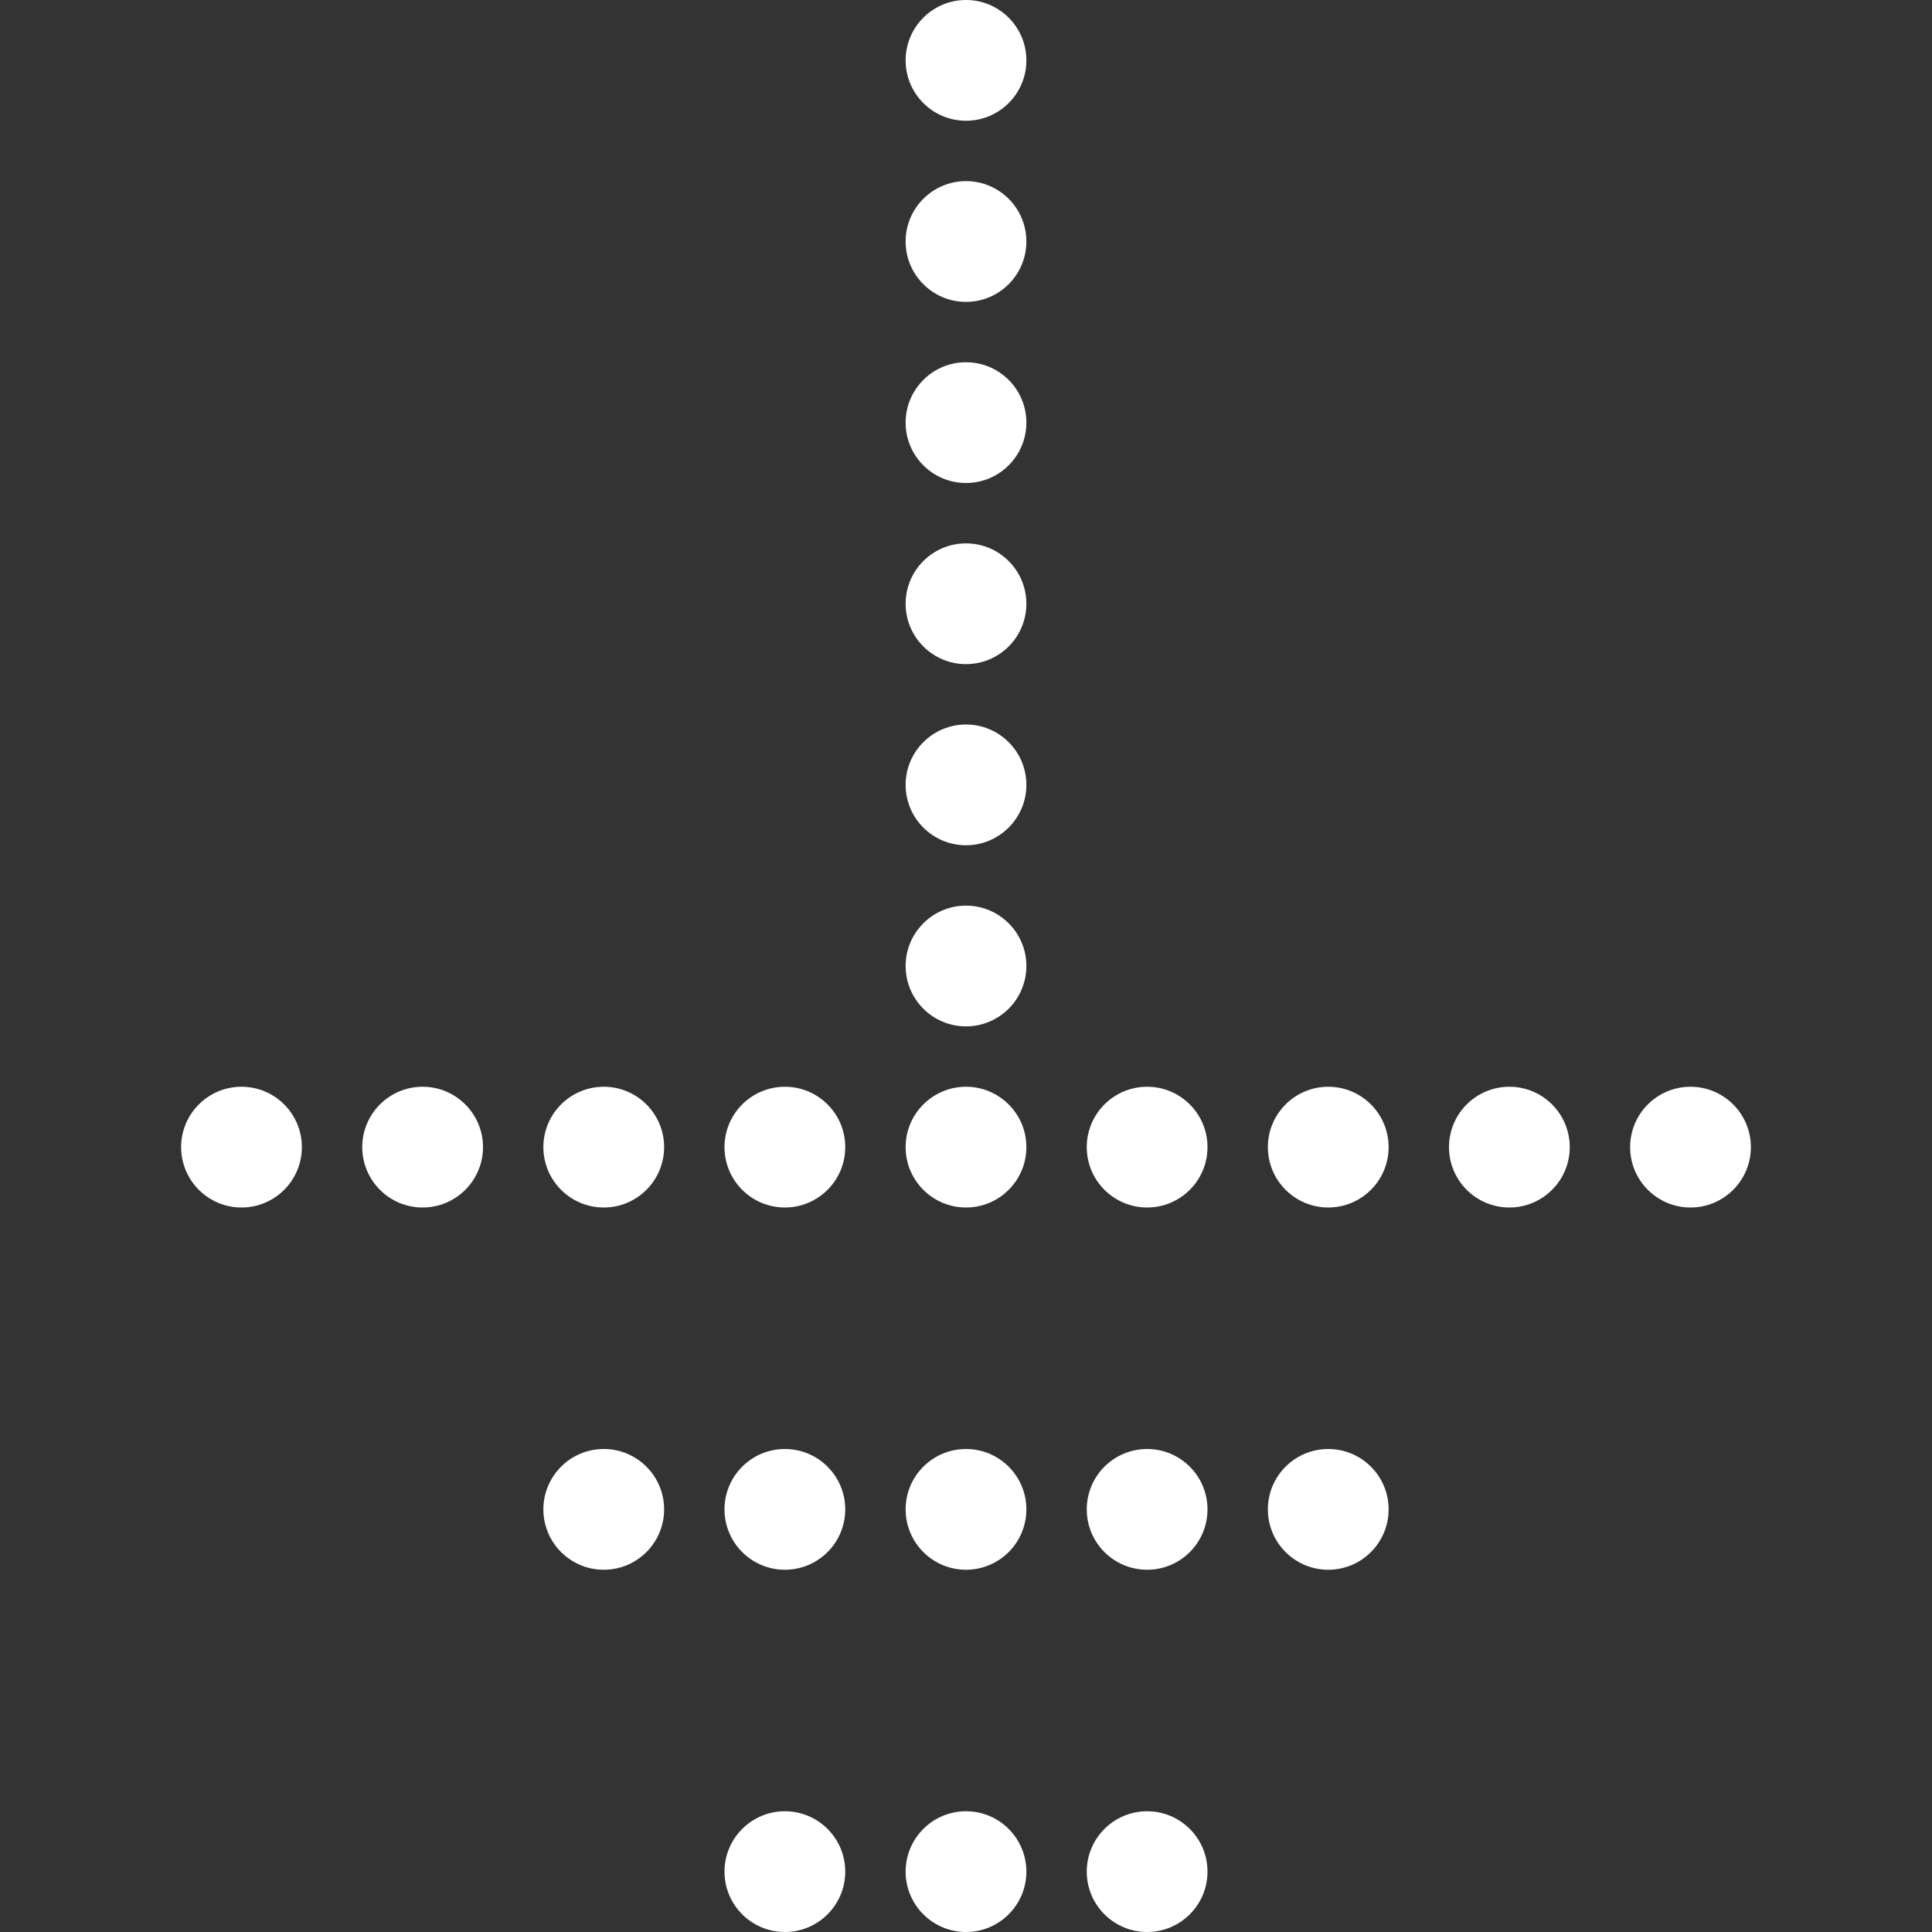 <svg width="24" height="24" viewBox="0 0 24 24" fill="none" xmlns="http://www.w3.org/2000/svg">
<rect x="0" y="0" width="24" height="24" fill="#333333" stroke="none"/>
<path d="M12 2.25C11.586 2.25 11.25 2.586 11.25 3C11.25 3.414 11.586 3.75 12 3.75C12.414 3.75 12.75 3.414 12.75 3C12.75 2.586 12.414 2.25 12 2.25ZM12 4.5C11.586 4.5 11.25 4.836 11.25 5.25C11.25 5.664 11.586 6 12 6C12.414 6 12.75 5.664 12.75 5.25C12.75 4.836 12.414 4.5 12 4.5ZM12 6.75C11.586 6.75 11.25 7.086 11.25 7.5C11.25 7.914 11.586 8.25 12 8.25C12.414 8.25 12.75 7.914 12.75 7.5C12.75 7.086 12.414 6.75 12 6.75ZM12 9C11.586 9 11.25 9.336 11.25 9.75C11.25 10.164 11.586 10.5 12 10.5C12.414 10.5 12.75 10.164 12.75 9.75C12.75 9.336 12.414 9 12 9ZM12 11.25C11.586 11.25 11.25 11.586 11.25 12C11.25 12.414 11.586 12.75 12 12.75C12.414 12.75 12.75 12.414 12.75 12C12.75 11.586 12.414 11.25 12 11.25ZM18.75 13.5C18.336 13.5 18 13.836 18 14.25C18 14.664 18.336 15 18.75 15C19.164 15 19.5 14.664 19.5 14.25C19.5 13.836 19.164 13.5 18.75 13.5ZM16.5 13.5C16.086 13.5 15.75 13.836 15.75 14.25C15.75 14.664 16.086 15 16.5 15C16.914 15 17.25 14.664 17.25 14.25C17.25 13.836 16.914 13.5 16.5 13.5ZM14.25 13.5C13.836 13.5 13.5 13.836 13.5 14.25C13.5 14.664 13.836 15 14.25 15C14.664 15 15 14.664 15 14.25C15 13.836 14.664 13.5 14.25 13.5ZM12 13.5C11.586 13.5 11.25 13.836 11.25 14.25C11.25 14.664 11.586 15 12 15C12.414 15 12.75 14.664 12.75 14.25C12.75 13.836 12.414 13.5 12 13.5ZM9.75 13.5C9.336 13.5 9 13.836 9 14.25C9 14.664 9.336 15 9.75 15C10.164 15 10.5 14.664 10.5 14.25C10.5 13.836 10.164 13.5 9.75 13.5ZM7.5 13.5C7.086 13.5 6.75 13.836 6.75 14.25C6.75 14.664 7.086 15 7.5 15C7.914 15 8.25 14.664 8.25 14.25C8.25 13.836 7.914 13.5 7.5 13.5ZM5.25 13.5C4.836 13.5 4.5 13.836 4.5 14.25C4.5 14.664 4.836 15 5.25 15C5.664 15 6 14.664 6 14.25C6 13.836 5.664 13.5 5.25 13.5ZM3 13.5C2.586 13.5 2.25 13.836 2.25 14.25C2.25 14.664 2.586 15 3 15C3.414 15 3.75 14.664 3.75 14.25C3.75 13.836 3.414 13.5 3 13.5ZM12 0C11.586 0 11.25 0.336 11.25 0.75C11.25 1.164 11.586 1.5 12 1.5C12.414 1.5 12.75 1.164 12.75 0.75C12.75 0.336 12.414 0 12 0ZM14.25 22.5C13.836 22.5 13.5 22.836 13.5 23.25C13.5 23.664 13.836 24 14.25 24C14.664 24 15 23.664 15 23.25C15 22.836 14.664 22.5 14.25 22.5ZM12 22.5C11.586 22.5 11.25 22.836 11.25 23.25C11.25 23.664 11.586 24 12 24C12.414 24 12.75 23.664 12.75 23.25C12.75 22.836 12.414 22.5 12 22.5ZM9.75 22.5C9.336 22.5 9 22.836 9 23.25C9 23.664 9.336 24 9.75 24C10.164 24 10.5 23.664 10.5 23.25C10.5 22.836 10.164 22.5 9.75 22.5ZM21 13.5C20.586 13.5 20.25 13.836 20.25 14.25C20.25 14.664 20.586 15 21 15C21.414 15 21.75 14.664 21.75 14.25C21.75 13.836 21.414 13.5 21 13.5ZM16.5 18C16.086 18 15.75 18.336 15.75 18.75C15.75 19.164 16.086 19.5 16.5 19.5C16.914 19.5 17.25 19.164 17.25 18.75C17.25 18.336 16.914 18 16.5 18ZM14.25 18C13.836 18 13.5 18.336 13.5 18.75C13.5 19.164 13.836 19.5 14.25 19.5C14.664 19.5 15 19.164 15 18.75C15 18.336 14.664 18 14.25 18ZM12 18C11.586 18 11.25 18.336 11.25 18.75C11.25 19.164 11.586 19.5 12 19.5C12.414 19.5 12.75 19.164 12.75 18.75C12.75 18.336 12.414 18 12 18ZM9.75 18C9.336 18 9 18.336 9 18.75C9 19.164 9.336 19.5 9.75 19.5C10.164 19.5 10.5 19.164 10.5 18.75C10.5 18.336 10.164 18 9.75 18ZM7.5 18C7.086 18 6.75 18.336 6.75 18.75C6.75 19.164 7.086 19.5 7.5 19.5C7.914 19.5 8.25 19.164 8.25 18.75C8.25 18.336 7.914 18 7.5 18Z" fill="white"/>
</svg>
